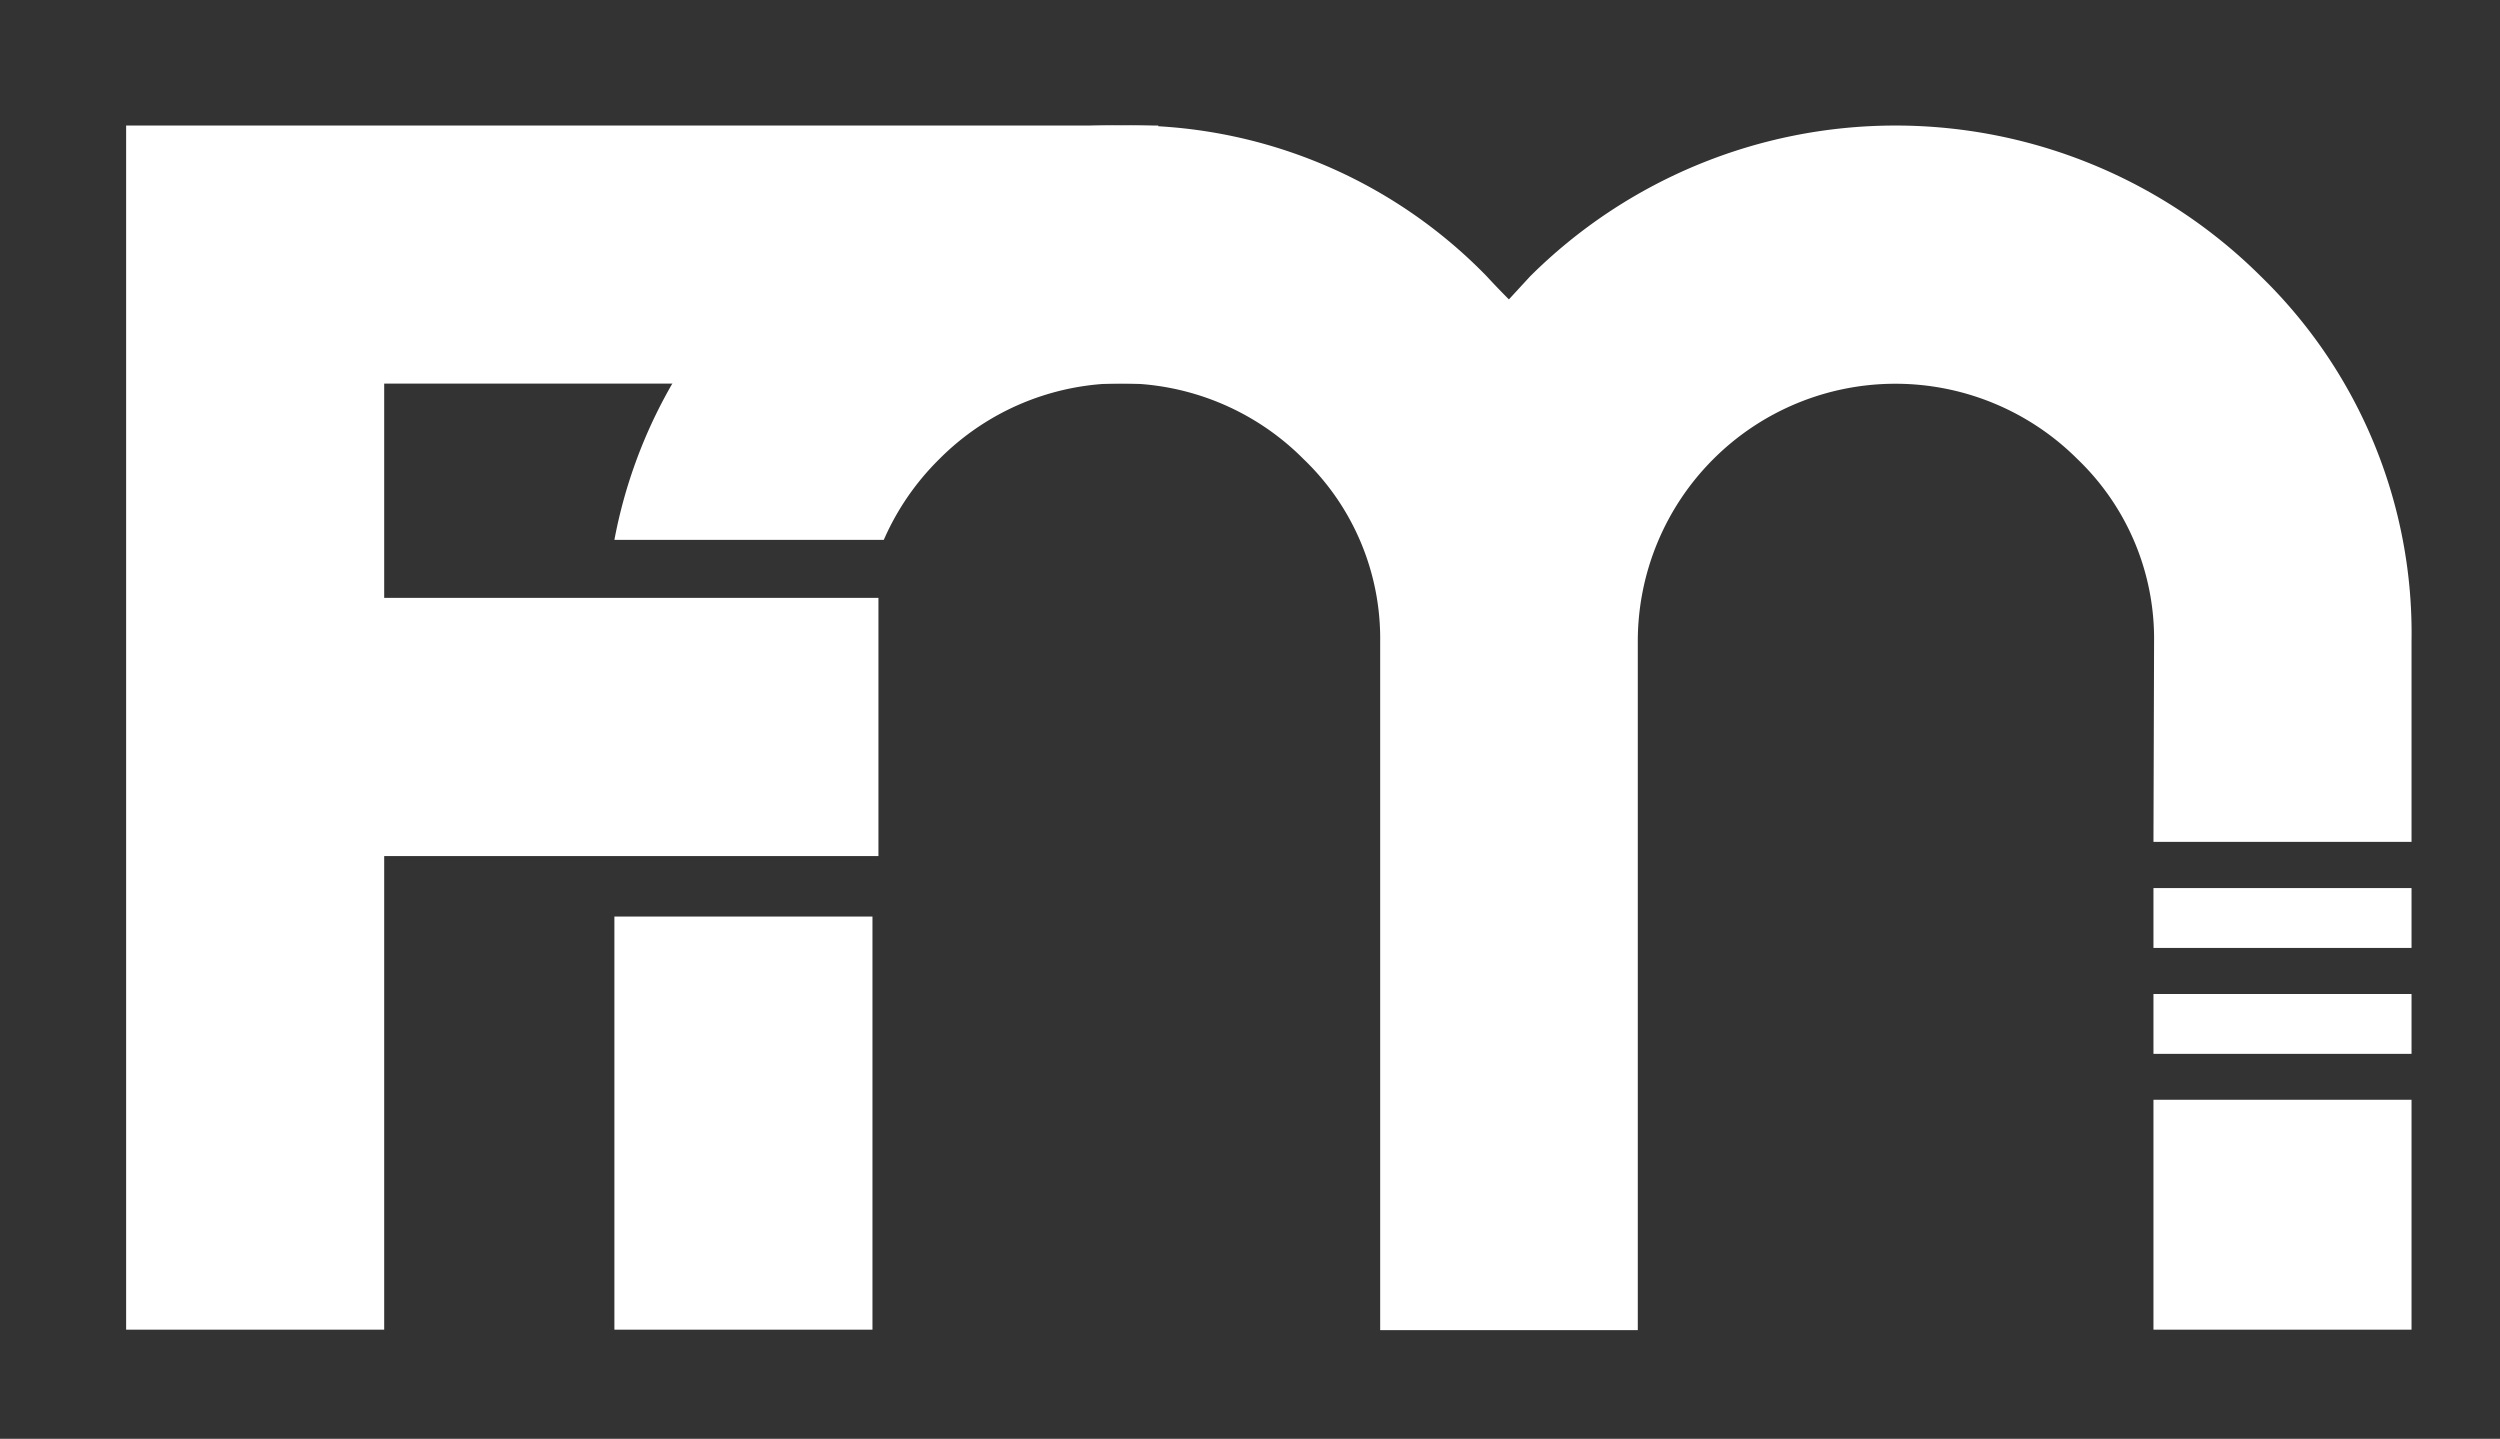 <svg id="Livello_1" data-name="Livello 1" xmlns="http://www.w3.org/2000/svg" viewBox="0 0 163.33 94"><rect x="0" y="0" width="163.33" height="94" fill="#333333" stroke="none"/><defs><style>.cls-1{fill:#fff;}</style></defs><title>fm_logo_negativo</title><path class="cls-1" d="M75.67,8.2V25.06H25.1v14H57.39V55.93H25.1V86.87H8.24V8.2Z"/><rect class="cls-1" x="40.14" y="59.88" width="16.86" height="26.99"/><rect class="cls-1" x="140.69" y="64.94" width="16.86" height="3.91"/><path class="cls-1" d="M140.69,55h16.86V41.92a32.51,32.51,0,0,0-9.85-23.87,33.84,33.84,0,0,0-47.73,0l-1.39,1.51q-.72-.72-1.45-1.51A32.51,32.51,0,0,0,73.26,8.2a32.51,32.51,0,0,0-23.87,9.85,32.32,32.32,0,0,0-9.25,17.22H57.74A16.9,16.9,0,0,1,61.36,30a16.77,16.77,0,0,1,23.81,0,16.23,16.23,0,0,1,5,11.9v45H107v-45A16.83,16.83,0,0,1,135.73,30a16.24,16.24,0,0,1,5,11.9Z"/><rect class="cls-1" x="140.69" y="58.02" width="16.86" height="3.91"/><rect class="cls-1" x="140.69" y="71.85" width="16.86" height="15.02"/></svg>